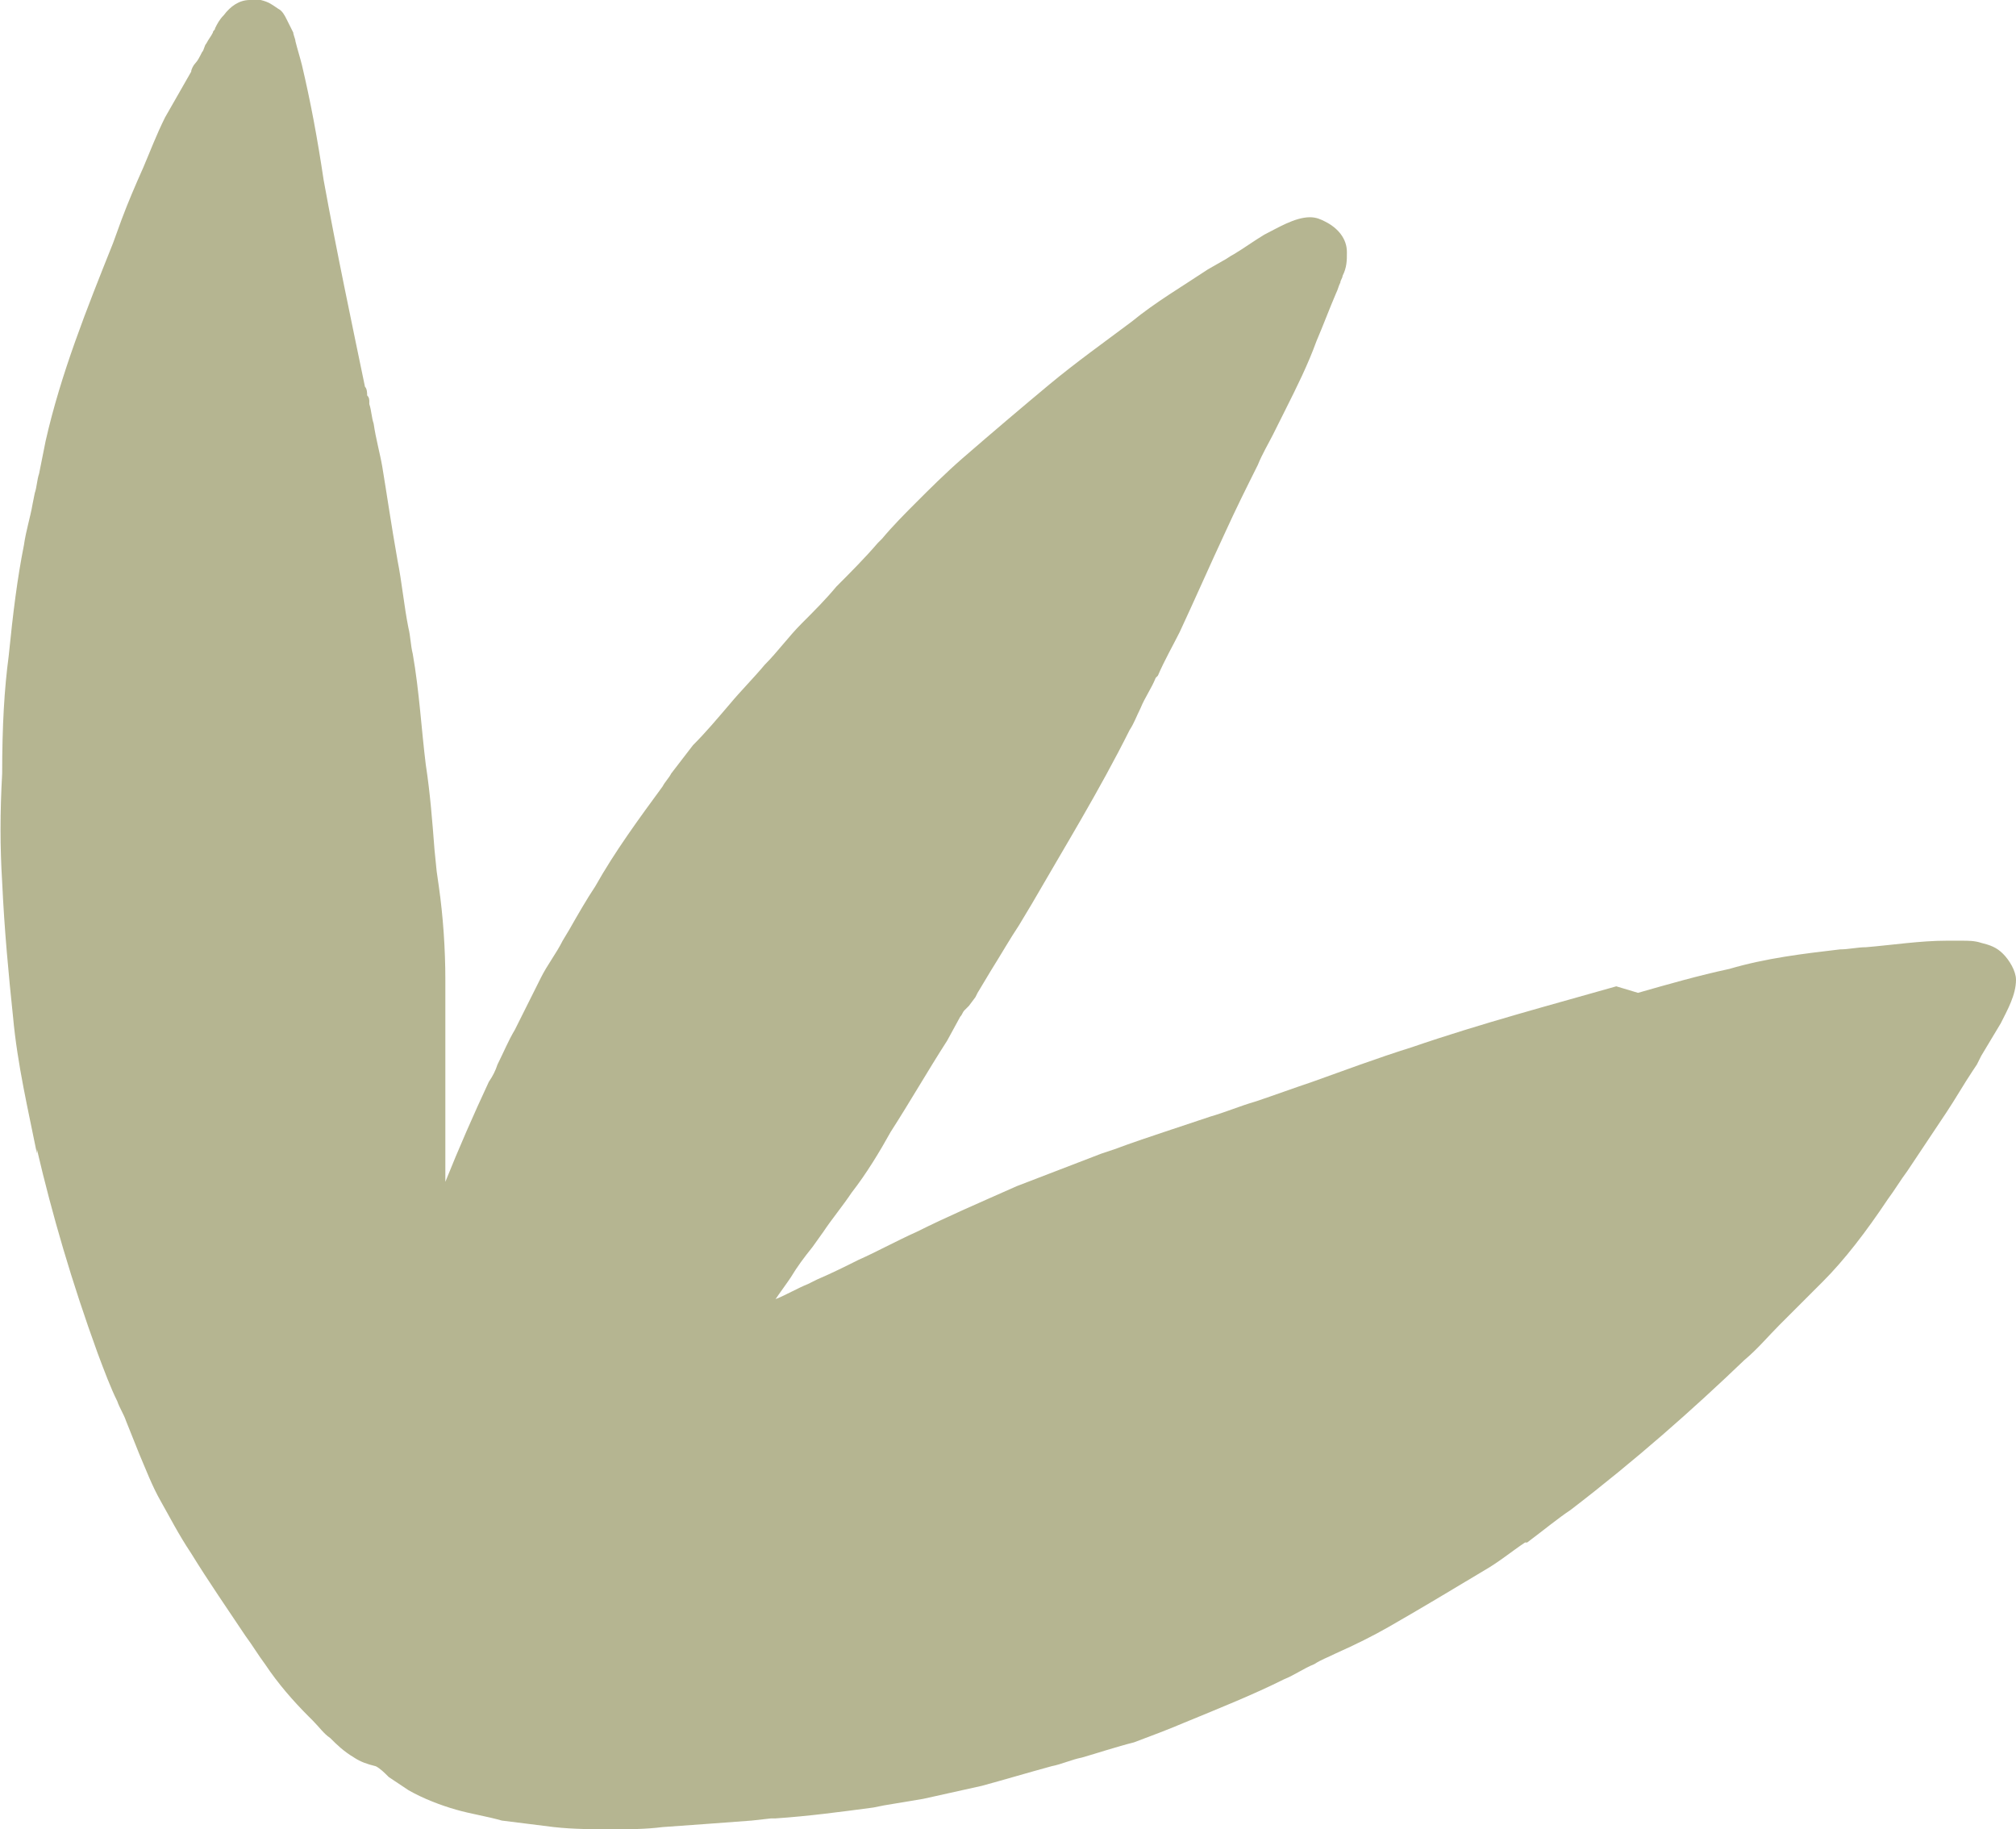 <?xml version="1.0" encoding="UTF-8" standalone="no"?><svg xmlns="http://www.w3.org/2000/svg" xmlns:xlink="http://www.w3.org/1999/xlink" fill="#000000" height="84.2" preserveAspectRatio="xMidYMid meet" version="1" viewBox="24.6 31.4 92.8 84.2" width="92.8" zoomAndPan="magnify"><g id="change1_1"><path d="M36.3,31.4c-0.1,0-0.1,0-0.2,0c-0.5,0-0.9,0.3-1.2,0.7c-0.2,0.2-0.3,0.4-0.4,0.6c0,0.1-0.1,0.1-0.1,0.2 c-0.1,0.2-0.2,0.3-0.3,0.5c-0.1,0.1-0.1,0.3-0.2,0.4c-0.1,0.2-0.2,0.4-0.3,0.5c-0.1,0.1-0.2,0.3-0.2,0.4c-0.4,0.7-0.8,1.4-1.2,2.1 c-0.4,0.8-0.7,1.6-1,2.3c-0.4,0.9-0.7,1.6-1,2.4l-0.4,1.1c-1.2,3-2.4,6-3.1,9.1c-0.1,0.5-0.2,1-0.3,1.5c-0.1,0.3-0.1,0.6-0.2,0.9 l-0.1,0.5c-0.1,0.6-0.3,1.2-0.4,1.9c-0.3,1.5-0.5,3.1-0.7,5.1c-0.2,1.5-0.3,3.2-0.3,5.4c-0.1,1.8-0.1,3.4,0,5 c0.1,2.2,0.3,4.3,0.5,6.2c0.2,2.2,0.7,4.3,1.1,6.3l0-0.2c0.7,3,1.6,6.1,2.8,9.4c0.3,0.8,0.6,1.6,0.9,2.2c0.1,0.3,0.3,0.6,0.4,0.9 c0.2,0.5,0.4,1,0.6,1.5c0.3,0.7,0.6,1.5,1,2.2c0.4,0.7,0.8,1.5,1.4,2.4c0.8,1.3,1.7,2.6,2.5,3.8c0.3,0.4,0.6,0.9,0.9,1.3 c0.6,0.9,1.3,1.7,2,2.4l0.2,0.2c0.3,0.3,0.5,0.6,0.8,0.8c0.3,0.3,0.6,0.6,1.1,0.9c0.3,0.2,0.6,0.3,1,0.4l0,0l0,0 c0.2,0.1,0.4,0.3,0.6,0.5c0.3,0.2,0.6,0.4,0.9,0.6c0.7,0.4,1.5,0.7,2.2,0.9c0.7,0.2,1.4,0.3,2.1,0.5c0.8,0.1,1.6,0.2,2.4,0.3l0,0 c0.9,0.1,1.8,0.1,2.7,0.1c0.8,0,1.5,0,2.3-0.1c1.4-0.1,2.8-0.2,4.1-0.3l0.9-0.1l0.2,0c1.5-0.1,3-0.3,4.5-0.5l0.5-0.1 c0.6-0.1,1.2-0.2,1.8-0.3c0.9-0.2,1.8-0.4,2.7-0.6c1.1-0.3,2.1-0.6,3.2-0.9c0.5-0.1,0.9-0.3,1.4-0.4c0.7-0.2,1.6-0.5,2.4-0.7 c0.8-0.3,1.6-0.6,2.3-0.9c1.7-0.7,3.2-1.3,4.6-2c0.5-0.2,0.9-0.5,1.4-0.7c0.3-0.2,0.6-0.3,1-0.5c0.9-0.4,1.7-0.8,2.4-1.2 c1.4-0.8,2.9-1.7,4.4-2.6c0.7-0.4,1.3-0.9,1.9-1.3l0.1,0c0.8-0.6,1.4-1.1,2-1.5c3-2.3,5.6-4.6,8-6.9c0.6-0.5,1.1-1.1,1.6-1.6 l0.2-0.2l0.6-0.6c0.4-0.4,0.8-0.8,1.2-1.2c1-1,2-2.3,3-3.8c0.3-0.4,0.6-0.9,0.9-1.3c0.6-0.9,1.2-1.8,1.8-2.7 c0.4-0.6,0.8-1.3,1.2-1.9l0.2-0.3l0.2-0.4c0.3-0.5,0.6-1,0.9-1.5c0.3-0.6,0.7-1.3,0.7-2c0-0.4-0.3-0.9-0.6-1.2 c-0.3-0.3-0.6-0.4-1-0.5c-0.3-0.1-0.6-0.1-0.9-0.1c-0.1,0-0.1,0-0.2,0c-0.2,0-0.3,0-0.5,0c-1.2,0-2.5,0.2-3.7,0.3 c-0.4,0-0.8,0.1-1.2,0.1c-1.7,0.2-3.4,0.4-5.1,0.9c-1.4,0.3-2.8,0.7-4.2,1.1L99,76.8c-2.8,0.8-6.2,1.7-9.4,2.8 c-1.6,0.5-3.2,1.1-4.6,1.6c-0.9,0.3-1.7,0.6-2.6,0.9c-0.7,0.2-1.4,0.5-2.1,0.7c-0.6,0.2-1.2,0.4-1.8,0.6c-0.9,0.3-1.8,0.6-2.6,0.9 l-0.6,0.2c-1.3,0.5-2.6,1-3.9,1.5c-1.8,0.8-3.2,1.4-4.6,2.1c-0.9,0.4-1.8,0.9-2.7,1.3c-0.6,0.3-1.2,0.6-1.9,0.9l-0.4,0.2 c-0.5,0.2-1,0.5-1.5,0.7c0.2-0.3,0.5-0.7,0.7-1c0.3-0.5,0.6-0.9,1-1.4l0.5-0.7c0.4-0.6,0.9-1.2,1.3-1.8c0.7-0.9,1.3-1.9,1.8-2.8 c0.9-1.4,1.7-2.8,2.6-4.2l0.6-1.1c0.1-0.1,0.1-0.2,0.2-0.3c0,0,0.1-0.1,0.1-0.1l0.1-0.1l0.3-0.4l0.1-0.2l0.6-1 c0.5-0.8,0.9-1.5,1.3-2.1l0.6-1c1.5-2.6,3.1-5.2,4.5-8c0.2-0.3,0.3-0.6,0.5-1c0.2-0.5,0.5-0.9,0.7-1.4l0.1-0.1c0.3-0.7,0.7-1.4,1-2 c0.7-1.5,1.4-3.1,2.1-4.6c0.5-1.1,1-2.1,1.5-3.1c0.2-0.5,0.5-1,0.7-1.4c0.2-0.4,0.4-0.8,0.6-1.2c0.5-1,1-2,1.4-3.1 c0.3-0.7,0.6-1.5,0.9-2.2c0.1-0.2,0.1-0.3,0.2-0.5c0-0.1,0.1-0.2,0.1-0.3c0.2-0.4,0.2-0.7,0.2-1.1c0-0.6-0.4-1.1-1-1.4 c-0.2-0.1-0.4-0.2-0.7-0.2c-0.7,0-1.5,0.5-2.1,0.8c-0.5,0.3-0.9,0.6-1.4,0.9c-0.2,0.1-0.3,0.2-0.5,0.3l-0.7,0.4 c-1.2,0.8-2.4,1.5-3.5,2.4c-1.2,0.9-2.6,1.9-3.8,2.9c-1.2,1-2.5,2.1-4,3.4c-0.8,0.7-1.5,1.4-2.1,2c-0.5,0.5-1.1,1.1-1.6,1.7L65,56.4 c-0.6,0.7-1.3,1.4-1.9,2c-0.5,0.6-1,1.1-1.6,1.7c-0.6,0.6-1.1,1.3-1.7,1.9c-0.5,0.6-1.1,1.2-1.6,1.8c-0.6,0.7-1.1,1.3-1.7,1.9 c-0.3,0.4-0.7,0.9-1,1.3c-0.1,0.2-0.3,0.4-0.4,0.6c-1.1,1.5-2.2,3-3.1,4.6c-0.4,0.6-0.8,1.3-1.2,2l-0.3,0.5c-0.3,0.6-0.7,1.1-1,1.7 c-0.4,0.8-0.8,1.6-1.2,2.4c-0.3,0.5-0.5,1-0.8,1.6c-0.1,0.3-0.2,0.5-0.4,0.8c-0.7,1.5-1.4,3.1-2,4.6l0,0.1l0,0.1c0-0.6,0-1.3,0-1.9 c0-0.9,0-1.8,0-2.7c0-1.2,0-2.5,0-3.7l0-1.2c0-1.4-0.1-2.9-0.3-4.3l-0.1-0.7l-0.1-1c-0.1-1.3-0.2-2.6-0.4-3.9 c-0.2-1.6-0.3-3.4-0.6-5.1c-0.1-0.4-0.1-0.8-0.2-1.2c-0.2-1-0.3-2.1-0.5-3.1c-0.3-1.7-0.5-3.1-0.7-4.3c-0.1-0.6-0.3-1.3-0.4-2 c-0.1-0.3-0.1-0.6-0.2-0.9l0-0.1c0-0.1,0-0.2-0.1-0.3c0-0.1,0-0.3-0.1-0.4c-0.6-2.9-1.3-6.2-1.9-9.5c-0.3-2-0.6-3.6-1-5.3 c-0.1-0.4-0.2-0.7-0.3-1.1c0-0.1-0.1-0.3-0.1-0.4l0,0c-0.1-0.2-0.2-0.4-0.3-0.6c-0.1-0.2-0.2-0.4-0.4-0.5c-0.3-0.2-0.4-0.3-0.8-0.4 C36.5,31.4,36.4,31.4,36.3,31.4" fill="#b5b591"/></g></svg>